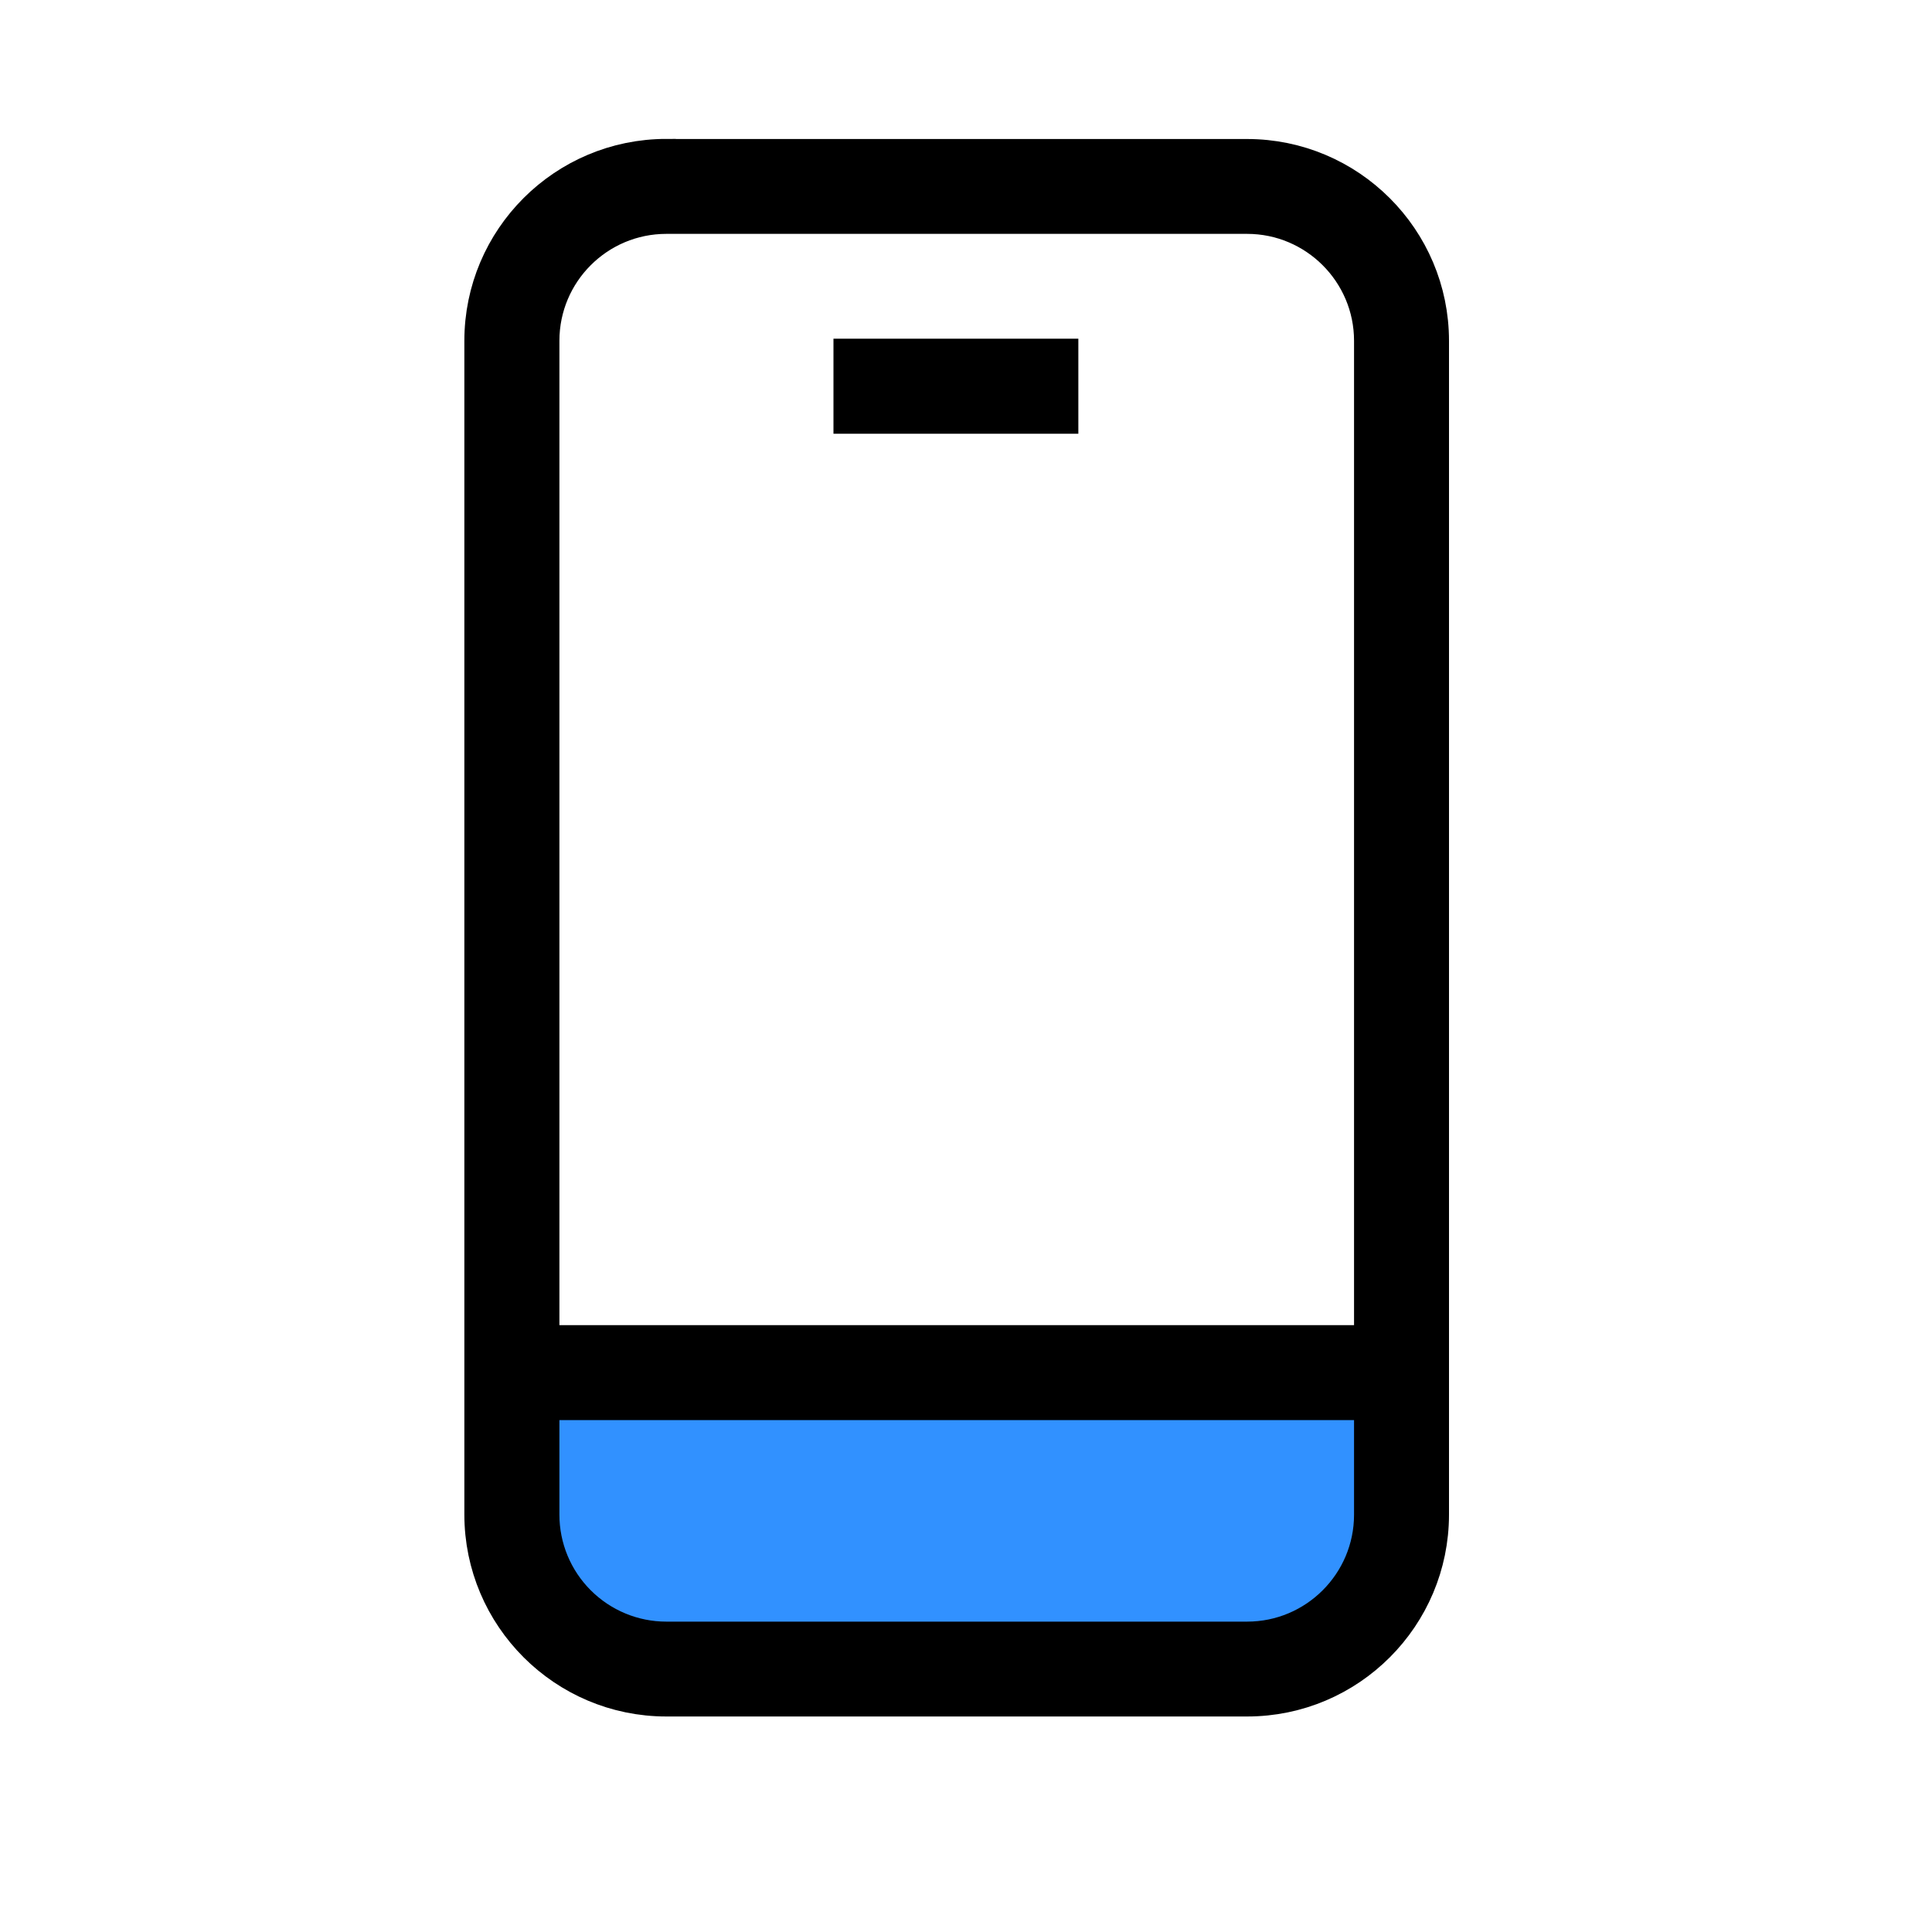 <svg width="20" height="20" viewBox="0 0 20 20" fill="none" xmlns="http://www.w3.org/2000/svg">
<rect x="5.117" y="13.968" width="9.433" height="2.83" rx="0.943" fill="#3191FF"/>
<path d="M6.898 1.674C5.875 1.674 5.043 2.505 5.043 3.528V15.678C5.043 16.701 5.875 17.533 6.898 17.533H12.91C13.934 17.533 14.764 16.701 14.764 15.678V3.529C14.764 2.506 13.932 1.675 12.909 1.675H6.899L6.898 1.674ZM6.898 2.185H12.91C13.65 2.185 14.253 2.787 14.253 3.528V13.954H5.555V3.528C5.555 2.786 6.157 2.185 6.898 2.185ZM8.864 3.742V4.254H10.927V3.742H8.864ZM5.555 14.465H14.253V15.68C14.253 16.421 13.651 17.023 12.91 17.023H6.897C6.541 17.023 6.2 16.881 5.948 16.629C5.696 16.377 5.555 16.036 5.555 15.68V14.465Z" fill="black" stroke="black" stroke-width="0.472"/>
</svg>
